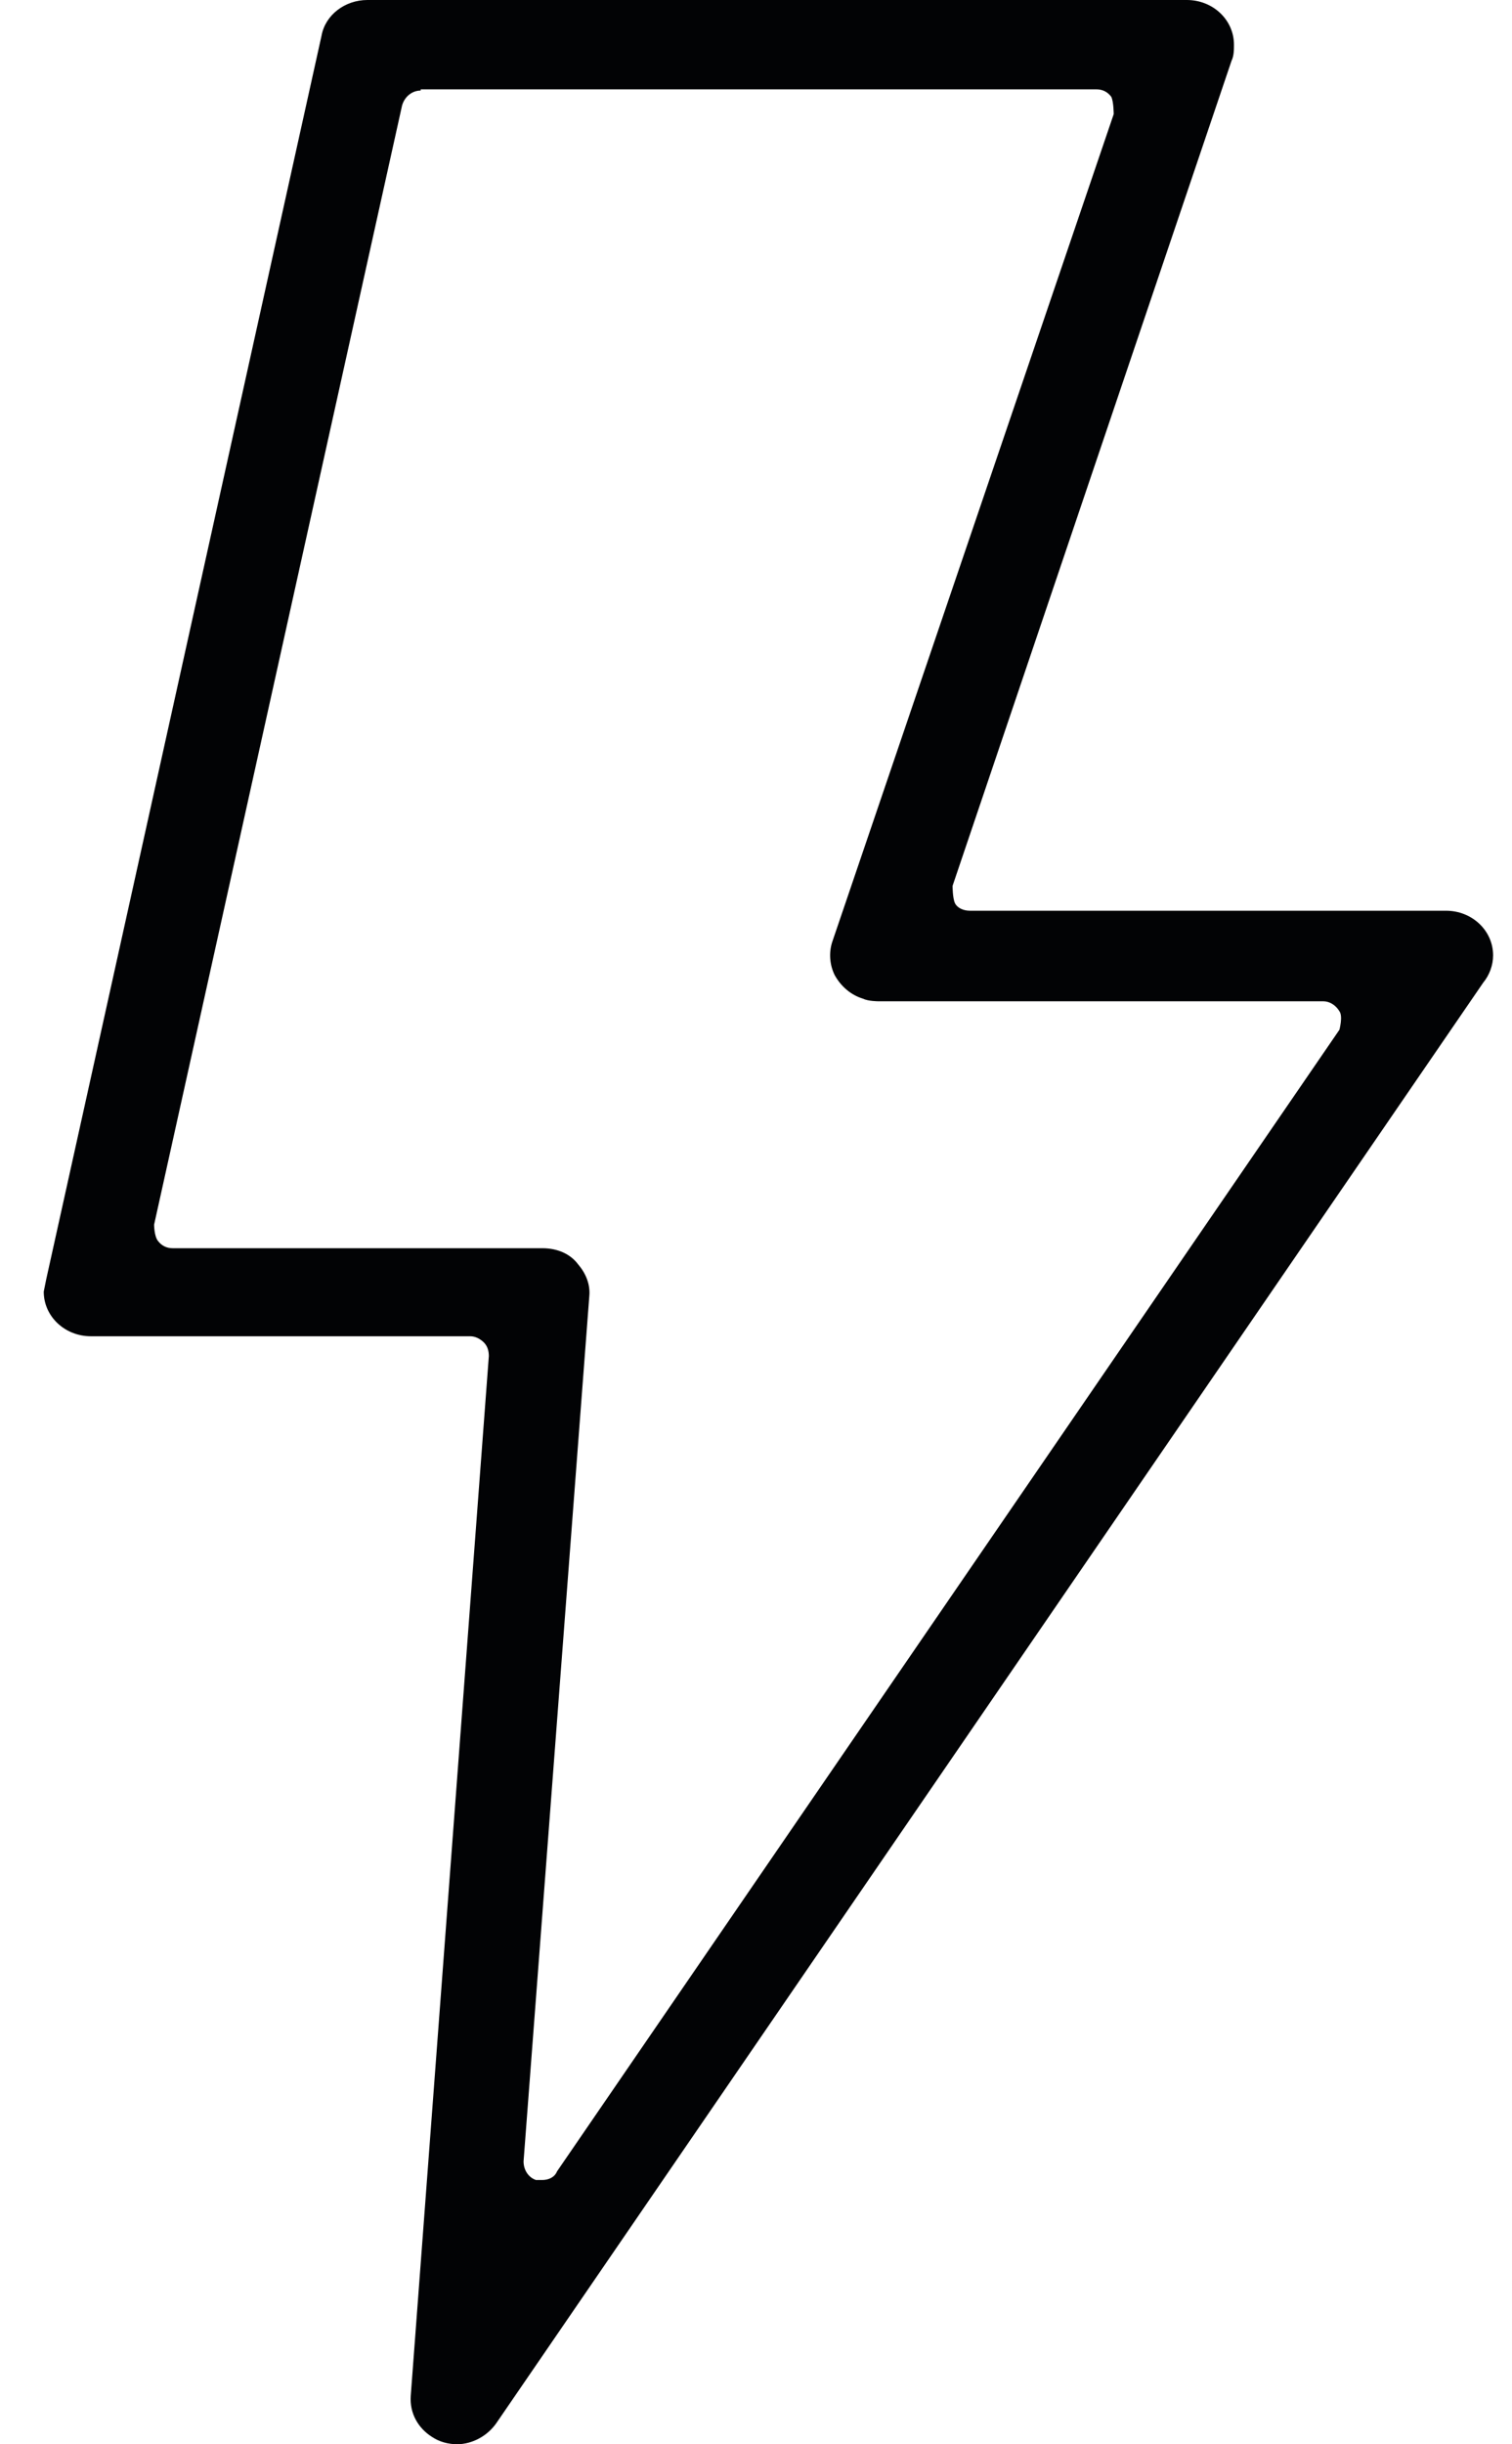 <svg width="26" height="42" viewBox="0 0 26 42" fill="none" xmlns="http://www.w3.org/2000/svg">
<path d="M7.873 42C7.703 42 7.553 41.957 7.426 41.872C7.191 41.723 7.042 41.467 7.063 41.169L8.406 23.302C8.406 23.217 8.385 23.132 8.321 23.068C8.257 23.004 8.172 22.961 8.086 22.961H1.563C1.115 22.961 0.752 22.62 0.752 22.194L0.795 21.981L5.528 0.618C5.592 0.256 5.933 0 6.317 0H20.409C20.857 0 21.219 0.341 21.219 0.768C21.219 0.853 21.219 0.959 21.177 1.045L16.38 15.222C16.38 15.222 16.38 15.435 16.422 15.521C16.465 15.606 16.572 15.649 16.678 15.649H24.865C25.313 15.649 25.675 15.99 25.675 16.416C25.675 16.587 25.611 16.757 25.505 16.885L8.534 41.638C8.385 41.851 8.129 42 7.852 42H7.873ZM7.234 1.556C7.084 1.556 6.957 1.663 6.914 1.812L2.65 21.043C2.65 21.043 2.65 21.235 2.714 21.32C2.778 21.405 2.863 21.448 2.97 21.448H9.323C9.6 21.448 9.813 21.554 9.941 21.725C10.069 21.874 10.155 22.066 10.133 22.279L9.003 37.139C9.003 37.288 9.088 37.416 9.216 37.459C9.259 37.459 9.28 37.459 9.323 37.459C9.43 37.459 9.536 37.416 9.579 37.31L23.032 17.695C23.032 17.695 23.096 17.461 23.032 17.376C22.968 17.269 22.861 17.205 22.755 17.205H15.101C15.101 17.205 14.93 17.205 14.845 17.162C14.632 17.099 14.461 16.949 14.354 16.757C14.269 16.587 14.248 16.374 14.312 16.182L19.151 1.961C19.151 1.961 19.151 1.748 19.109 1.663C19.045 1.578 18.959 1.535 18.853 1.535H7.234V1.556Z" fill="#020305"/>
</svg>
